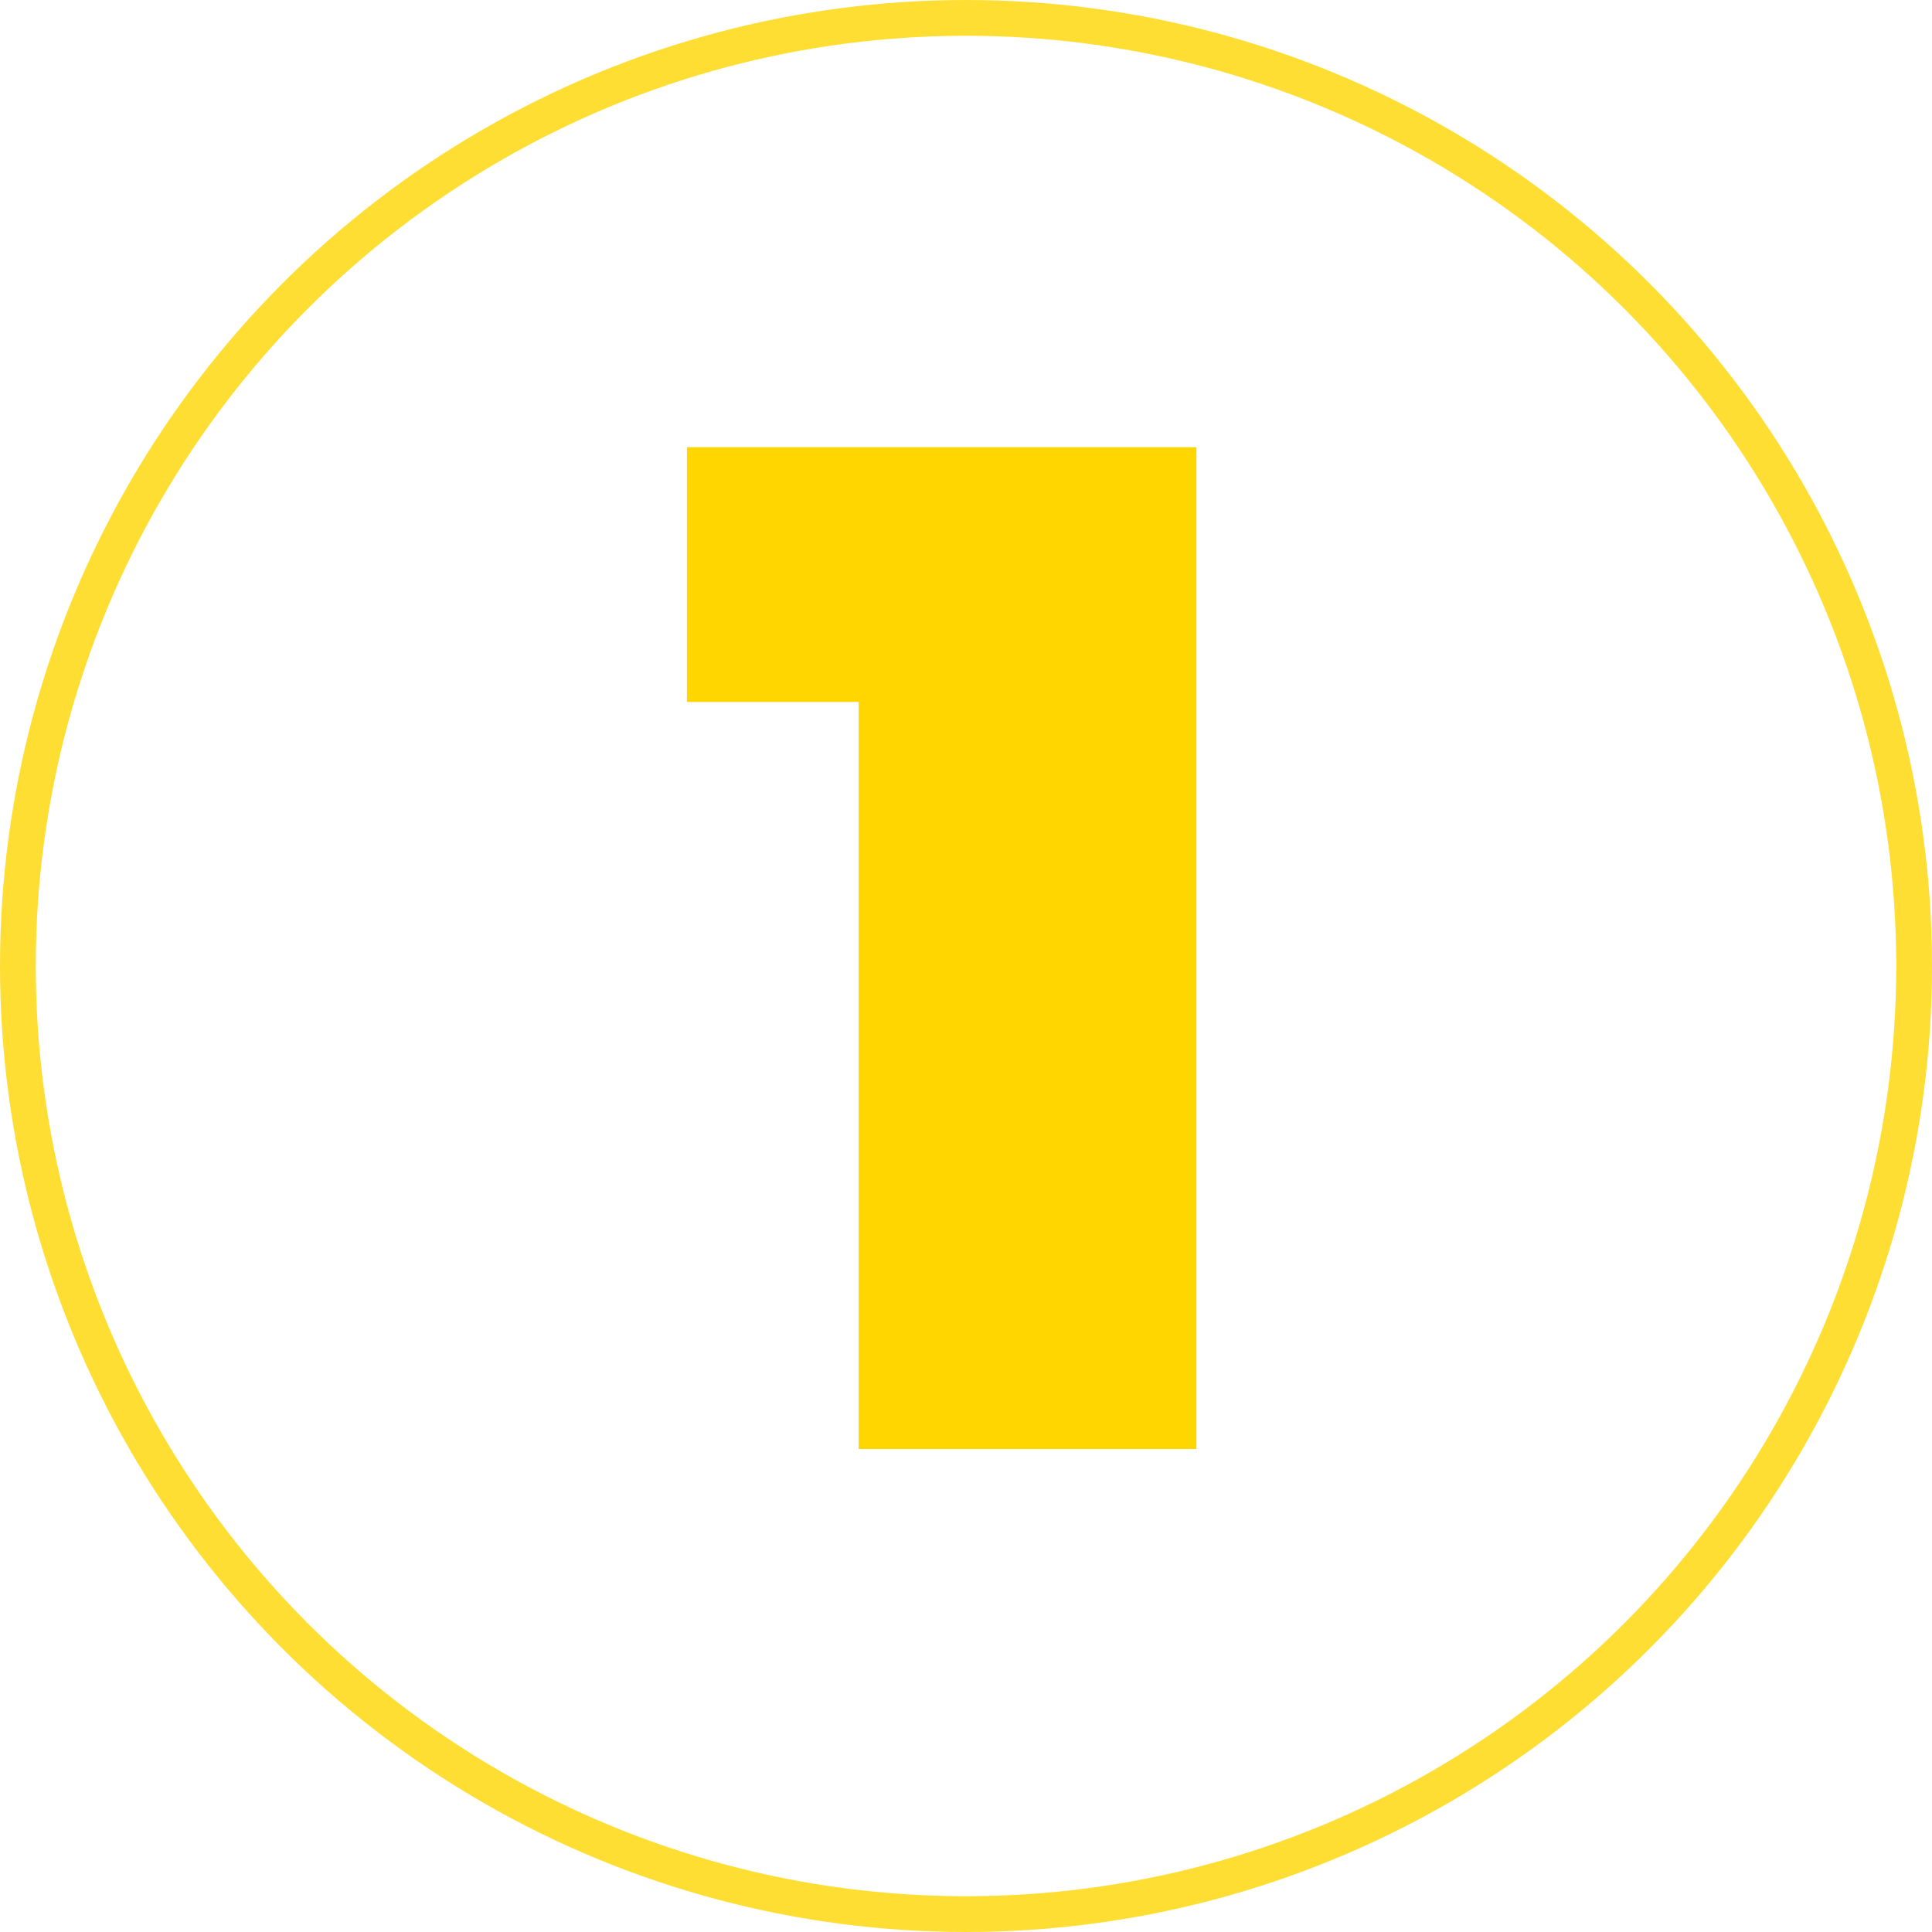<?xml version="1.0" encoding="UTF-8"?> <svg xmlns="http://www.w3.org/2000/svg" width="108" height="108" viewBox="0 0 108 108" fill="none"> <circle opacity="0.8" cx="54" cy="54" r="53" stroke="#FFD600" stroke-width="2"></circle> <path d="M66.88 25H38.4V39.24H48V81H66.88V25Z" fill="#FFD600"></path> </svg> 